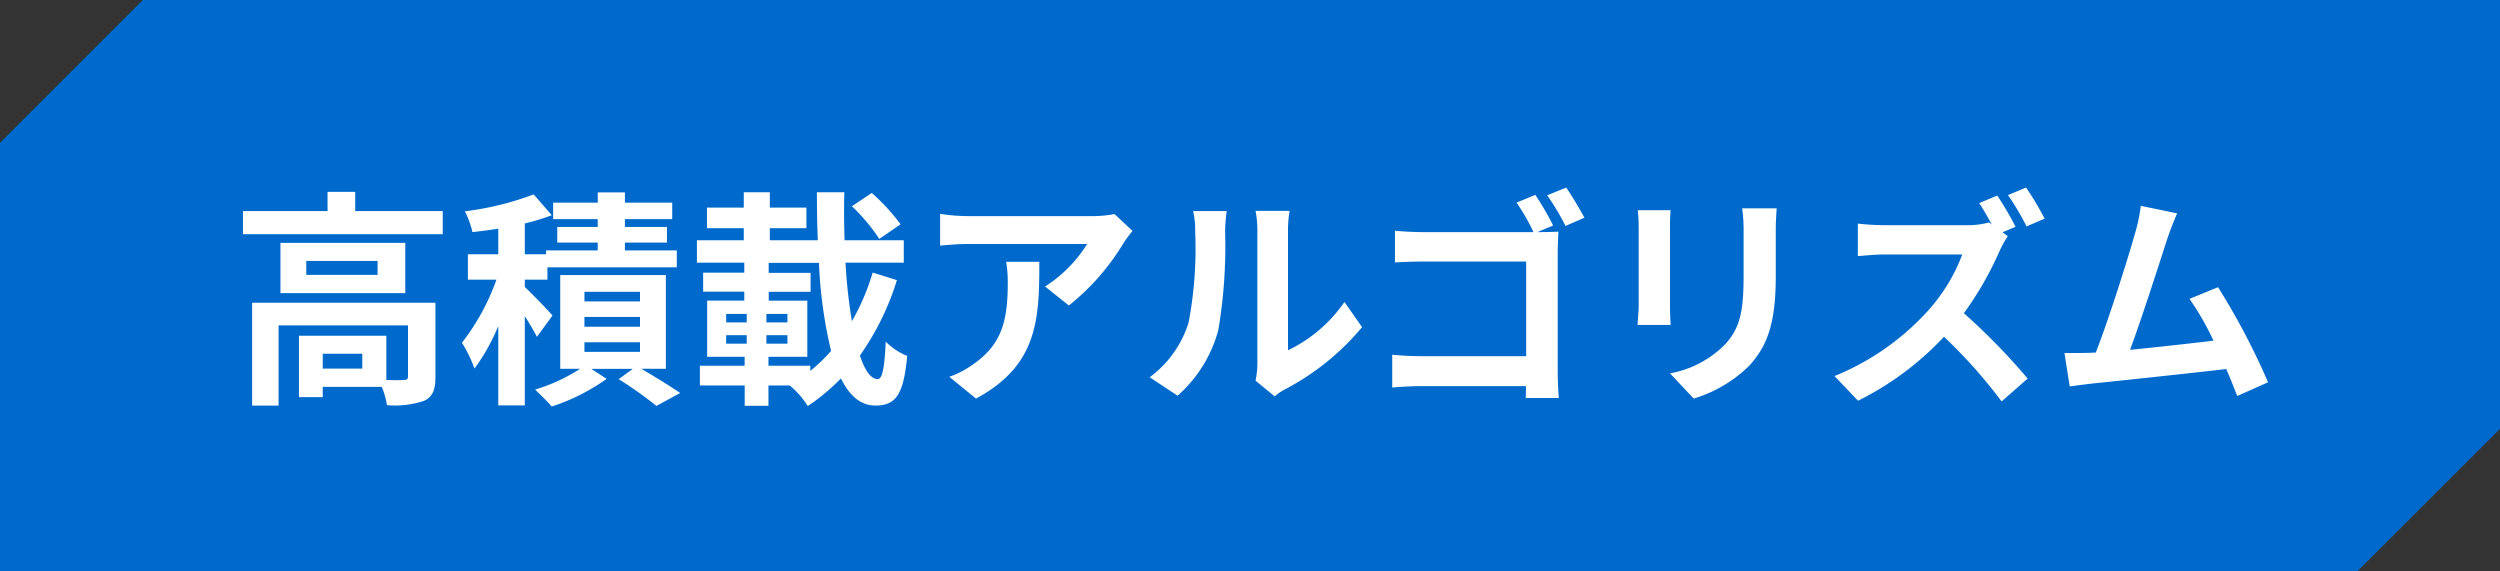<svg xmlns="http://www.w3.org/2000/svg" width="175" height="40" viewBox="0 0 175 40"><rect x="0" y="0" width="175" height="40" fill="#333333" stroke="none"/><g transform="translate(-104 -496)"><path d="M133,791H298v30.017L288.006,831H123V801Z" transform="translate(-19 -295)" fill="#006acc"/><path d="M9.36-1.2H6.592V-2.24H9.36Zm5.12-4.608H1.648v7.2H3.5V-4.224H12.56V-.656c0,.192-.064.24-.3.256-.176.016-.672.016-1.216,0V-3.5H4.928V.8H6.592V.08H10.72a5.4,5.4,0,0,1,.368,1.28,6.386,6.386,0,0,0,2.592-.3c.624-.288.8-.8.8-1.68ZM10.432-7.76H5.44v-.976h4.992ZM3.632-10v3.52h8.736V-10Zm5.232-2.224v-1.344H6.928v1.344H1.008v1.616H14.992v-1.616ZM22.672-4.912c-.272-.336-1.424-1.52-1.936-2v-.512H22.32v-.864h9.056V-9.472H27.744v-.544h2.944v-1.1H27.744v-.544h3.312v-1.152H27.744v-.72h-1.9v.72H22.72v1.152h3.12v.544H23.008v1.1H25.84v.544H22.224V-9.2H20.736v-2.16a14.561,14.561,0,0,0,1.888-.576L21.36-13.392a20.989,20.989,0,0,1-4.816,1.184,6.664,6.664,0,0,1,.528,1.456c.576-.064,1.184-.144,1.808-.24V-9.2H16.752v1.776h2a15.879,15.879,0,0,1-2.416,4.416,9.445,9.445,0,0,1,.88,1.808A14.283,14.283,0,0,0,18.88-4.176V1.376h1.856v-6.24a16.275,16.275,0,0,1,.848,1.44Zm2.24,1.872H28.8v.672H24.912Zm0-1.776H28.8v.688H24.912Zm0-1.76H28.8V-5.9H24.912Zm5.7,5.392v-6.56H23.216v6.56h1.392A12.442,12.442,0,0,1,21.456.272c.352.336.88.848,1.168,1.184A14.186,14.186,0,0,0,26.464-.48l-1.072-.7H28.3l-.992.72a27.712,27.712,0,0,1,2.64,1.872l1.664-.9c-.64-.448-1.744-1.12-2.72-1.7ZM47.04-11.3a13.953,13.953,0,0,0-2.016-2.192l-1.392.928a13.118,13.118,0,0,1,1.92,2.288Zm-6.32,9.9H37.792v-.624h2.72V-5.952h-2.7v-.624h2.928V-7.9H37.808v-.7h3.52a31.615,31.615,0,0,0,.848,6.16A10.962,10.962,0,0,1,40.72-1.04ZM34.832-3.536h1.44v.592h-1.44Zm0-1.488h1.44v.592h-1.44Zm2.816.592v-.592H39.12v.592Zm0,1.488v-.592H39.12v.592Zm7.44-4.976a15.96,15.96,0,0,1-1.456,3.408,38.168,38.168,0,0,1-.448-4.1h4.08v-1.568H43.12c-.032-1.088-.048-2.208-.016-3.36h-1.92c0,1.136.016,2.256.064,3.36h-3.36v-.848h2.56v-1.44h-2.56v-1.072H36.064v1.072H33.488v1.44h2.576v.848h-3.28v1.568H36.1v.7h-2.88v1.328H36.1v.624H33.5v3.936h2.624v.624H32.992V-.016h3.136V1.408h1.664V-.016H39.28a5.93,5.93,0,0,1,1.264,1.44,14.189,14.189,0,0,0,2.32-1.936c.592,1.2,1.376,1.9,2.4,1.9,1.408,0,1.984-.688,2.24-3.472A4.442,4.442,0,0,1,46-3.088c-.08,1.856-.24,2.624-.56,2.624-.48,0-.9-.608-1.248-1.648a18.677,18.677,0,0,0,2.592-5.28ZM63.28-10.832l-1.264-1.184a8.251,8.251,0,0,1-1.632.144H51.76a12.685,12.685,0,0,1-1.952-.16v2.224c.752-.064,1.28-.112,1.952-.112H60.1a9.515,9.515,0,0,1-2.944,2.976l1.664,1.328A16.3,16.3,0,0,0,62.656-10,8.056,8.056,0,0,1,63.28-10.832Zm-6.528,2.16h-2.32a8.87,8.87,0,0,1,.112,1.44c0,2.624-.384,4.32-2.416,5.728a6.322,6.322,0,0,1-1.68.88L52.32.9C56.672-1.44,56.752-4.7,56.752-8.672ZM71.888-.352l1.344,1.1a3.418,3.418,0,0,1,.688-.48A17.617,17.617,0,0,0,79.344-4.1l-1.232-1.76A10.132,10.132,0,0,1,74.16-2.48v-8.368a8.124,8.124,0,0,1,.112-1.392H71.888a7.093,7.093,0,0,1,.128,1.376v9.328A6.088,6.088,0,0,1,71.888-.352ZM64.48-.592,66.432.7A9.381,9.381,0,0,0,69.28-3.888a35.3,35.3,0,0,0,.48-6.88,10.539,10.539,0,0,1,.112-1.456H67.52a6.072,6.072,0,0,1,.144,1.472A27.571,27.571,0,0,1,67.2-4.416,7.548,7.548,0,0,1,64.48-.592ZM91.472-13.36l-1.312.544a14.425,14.425,0,0,1,1.184,2.064H83.632c-.56,0-1.376-.032-1.984-.1v2.224c.448-.032,1.312-.064,1.984-.064h7.2v6.624H83.44c-.72,0-1.44-.048-1.984-.1V.128c.512-.048,1.424-.1,2.048-.1h7.312c0,.3,0,.576-.016.832h2.32c-.048-.48-.08-1.328-.08-1.888V-9.312c0-.464.032-1.1.048-1.472-.272.016-.928.032-1.408.032h-.064l1.1-.464A19.583,19.583,0,0,0,91.472-13.36Zm2.16-.512-1.328.544a16.86,16.86,0,0,1,1.28,2.144l1.328-.576C94.608-12.32,94.032-13.3,93.632-13.872Zm14.736,1.456h-2.416a11.287,11.287,0,0,1,.1,1.6v3.04c0,2.5-.208,3.7-1.312,4.9A7.239,7.239,0,0,1,100.9-.864L102.56.9a9.421,9.421,0,0,0,3.888-2.3c1.184-1.312,1.856-2.8,1.856-6.24v-3.168C108.3-11.456,108.336-11.968,108.368-12.416Zm-7.424.128h-2.3a11.361,11.361,0,0,1,.064,1.232v5.392c0,.48-.064,1.1-.08,1.408h2.32c-.032-.368-.048-.992-.048-1.392v-5.408C100.9-11.568,100.912-11.92,100.944-12.288Zm22.864-1.024-1.264.528c.288.432.608.992.88,1.5l-.192-.144a5.844,5.844,0,0,1-1.648.192h-5.648a17.875,17.875,0,0,1-1.888-.112v2.272c.336-.016,1.216-.112,1.888-.112h5.424a12.4,12.4,0,0,1-2.384,3.92,17.936,17.936,0,0,1-6.56,4.592l1.648,1.728a21.02,21.02,0,0,0,6.016-4.48A35.374,35.374,0,0,1,124.112,1.1l1.824-1.6a44.98,44.98,0,0,0-4.464-4.576,23.438,23.438,0,0,0,2.512-4.384,7.873,7.873,0,0,1,.56-1.008l-.368-.272.912-.384A21.441,21.441,0,0,0,123.808-13.312Zm2.016-.56-1.264.528a18.783,18.783,0,0,1,1.3,2.192l1.264-.544A21.558,21.558,0,0,0,125.824-13.872ZM136.4-12.064l-2.544-.528a11.643,11.643,0,0,1-.384,1.856c-.464,1.664-1.84,6.048-2.768,8.416-.144,0-.3.016-.432.016-.528.016-1.216.016-1.76.016L128.88.048c.512-.064,1.1-.144,1.5-.192,2.016-.208,6.864-.72,9.456-1.024.3.688.56,1.344.768,1.888l2.16-.96a49.208,49.208,0,0,0-3.5-6.656l-2,.816a19.34,19.34,0,0,1,1.68,2.928c-1.616.192-3.888.448-5.84.64.8-2.144,2.1-6.208,2.608-7.776C135.952-10.992,136.192-11.584,136.4-12.064Z" transform="translate(120 523)" fill="#fff"/></g></svg>